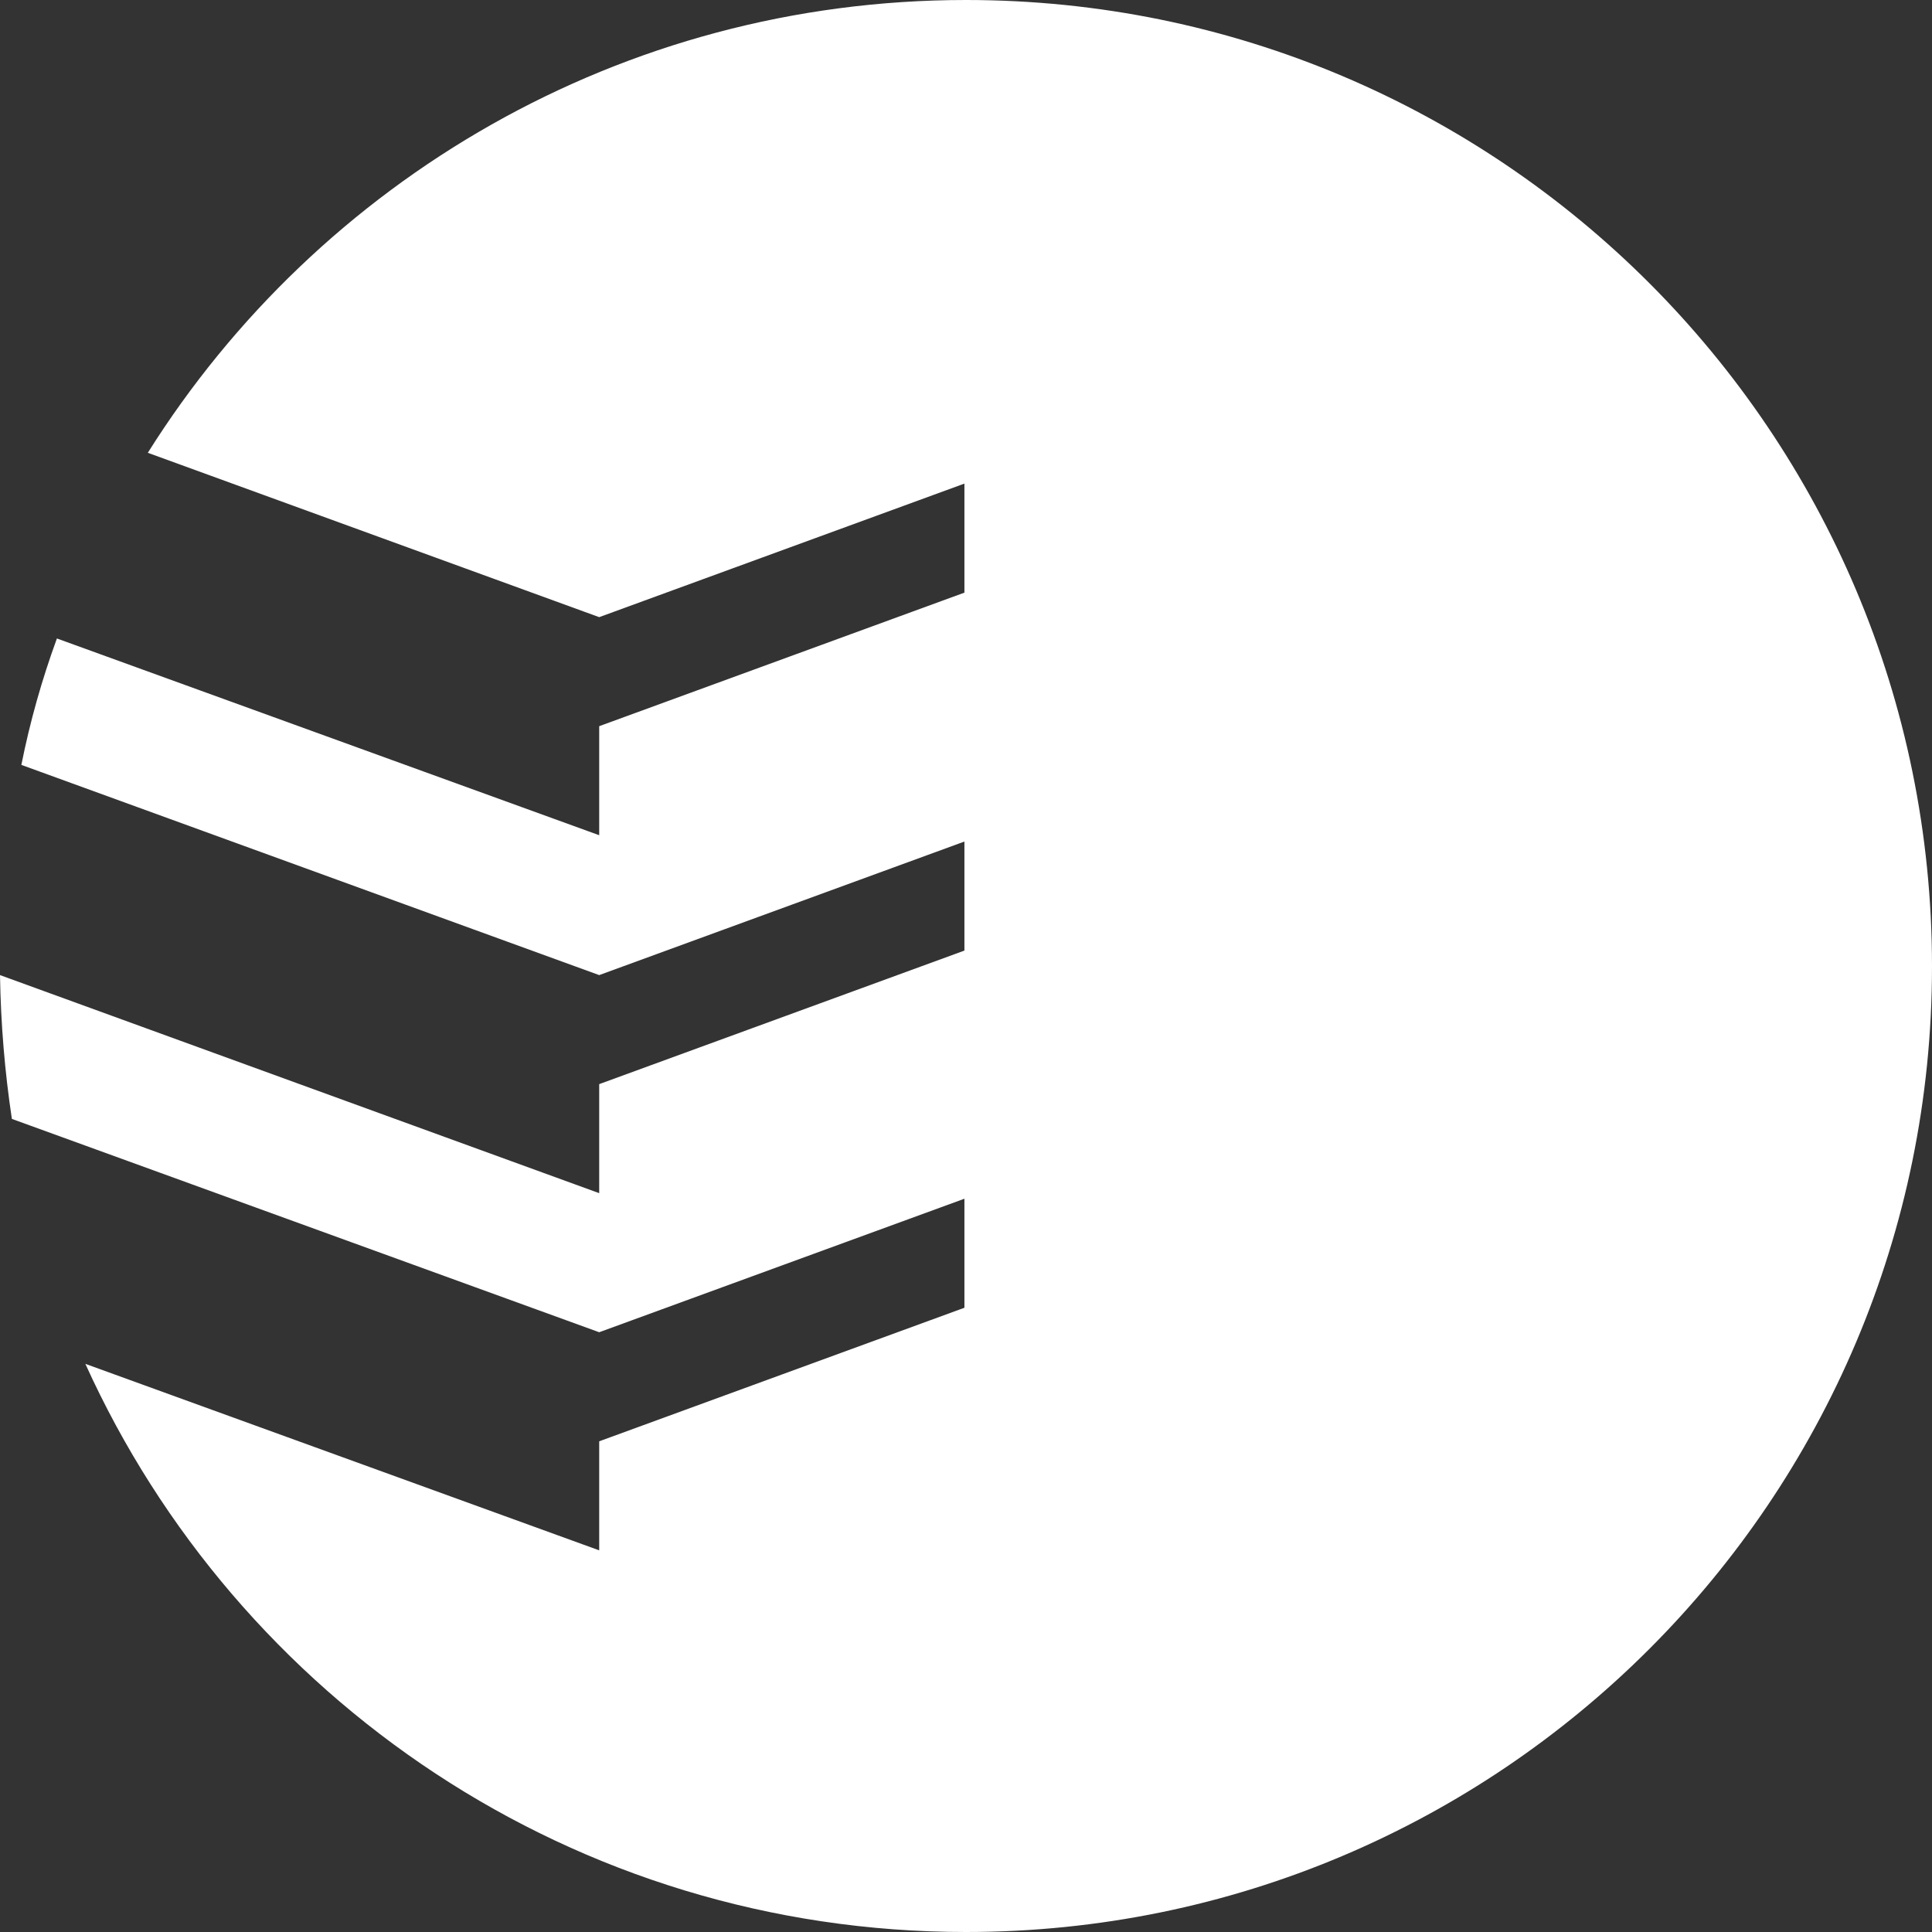 <svg width="55" height="55" viewBox="0 0 55 55" fill="none" xmlns="http://www.w3.org/2000/svg">
<rect x="0" y="0" width="55" height="55" fill="#333333" stroke="none"/>
<path d="M27.5 0C17.688 0 9.069 5.151 4.208 12.89L17.058 17.569L27.455 13.767V16.871L17.058 20.673V23.777L1.62 18.176C1.193 19.346 0.855 20.538 0.608 21.775L17.058 27.759L27.455 23.957V27.061L17.058 30.863V33.967L0 27.759C0.023 29.153 0.135 30.503 0.338 31.853L17.058 37.926L27.455 34.125V37.229L17.058 41.031V44.135L2.43 38.826C6.751 48.364 16.338 55 27.5 55C42.69 55 55 42.695 55 27.511C55 12.305 42.69 0 27.5 0Z" fill="#ffffff"/>
</svg>
